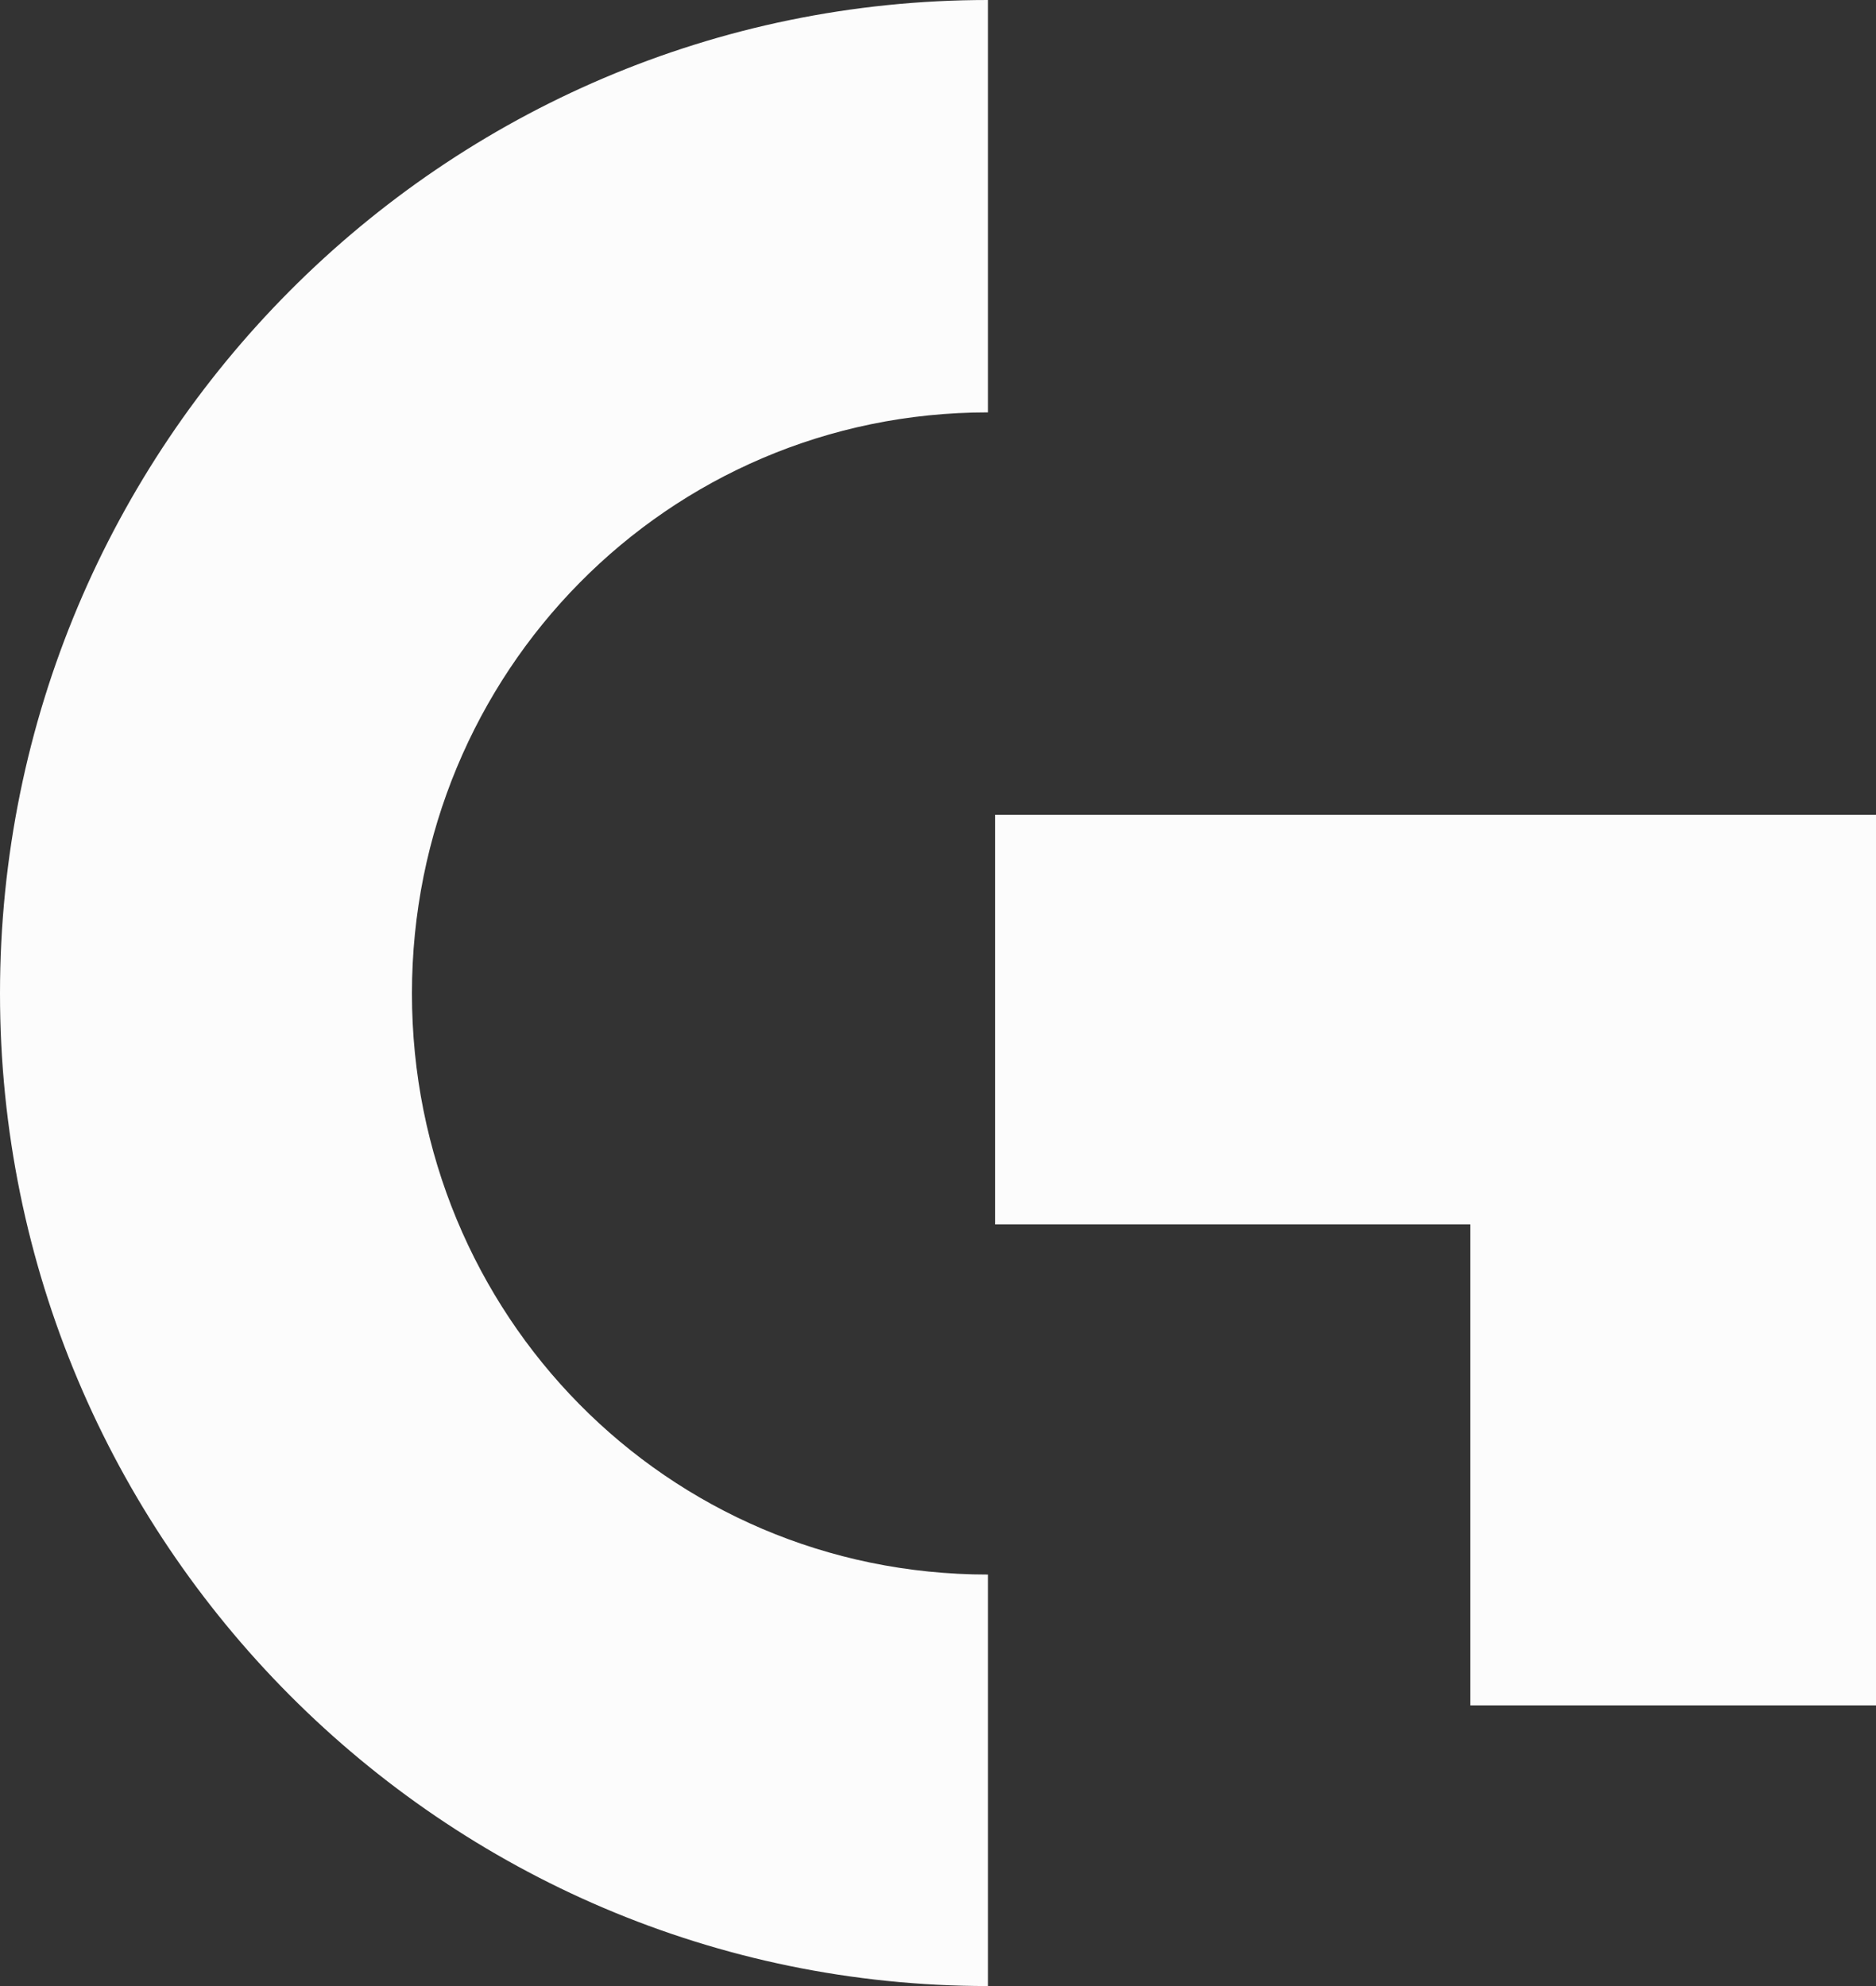<svg xmlns="http://www.w3.org/2000/svg" viewBox="5.5 4.5 34 36"><rect x="5.5" y="4.5" width="34" height="36" fill="#333333" stroke="none"/><path d="M32.147 35.413H39.5V19.27H23.534v7.425h8.613zM23.405 40.5C13.531 40.5 5.5 32.436 5.5 22.508 5.5 12.564 13.531 4.5 23.405 4.5v7.475c-5.817 0-10.439 4.727-10.439 10.533s4.606 10.533 10.439 10.533V40.5z" fill="#fcfcfc"/></svg>